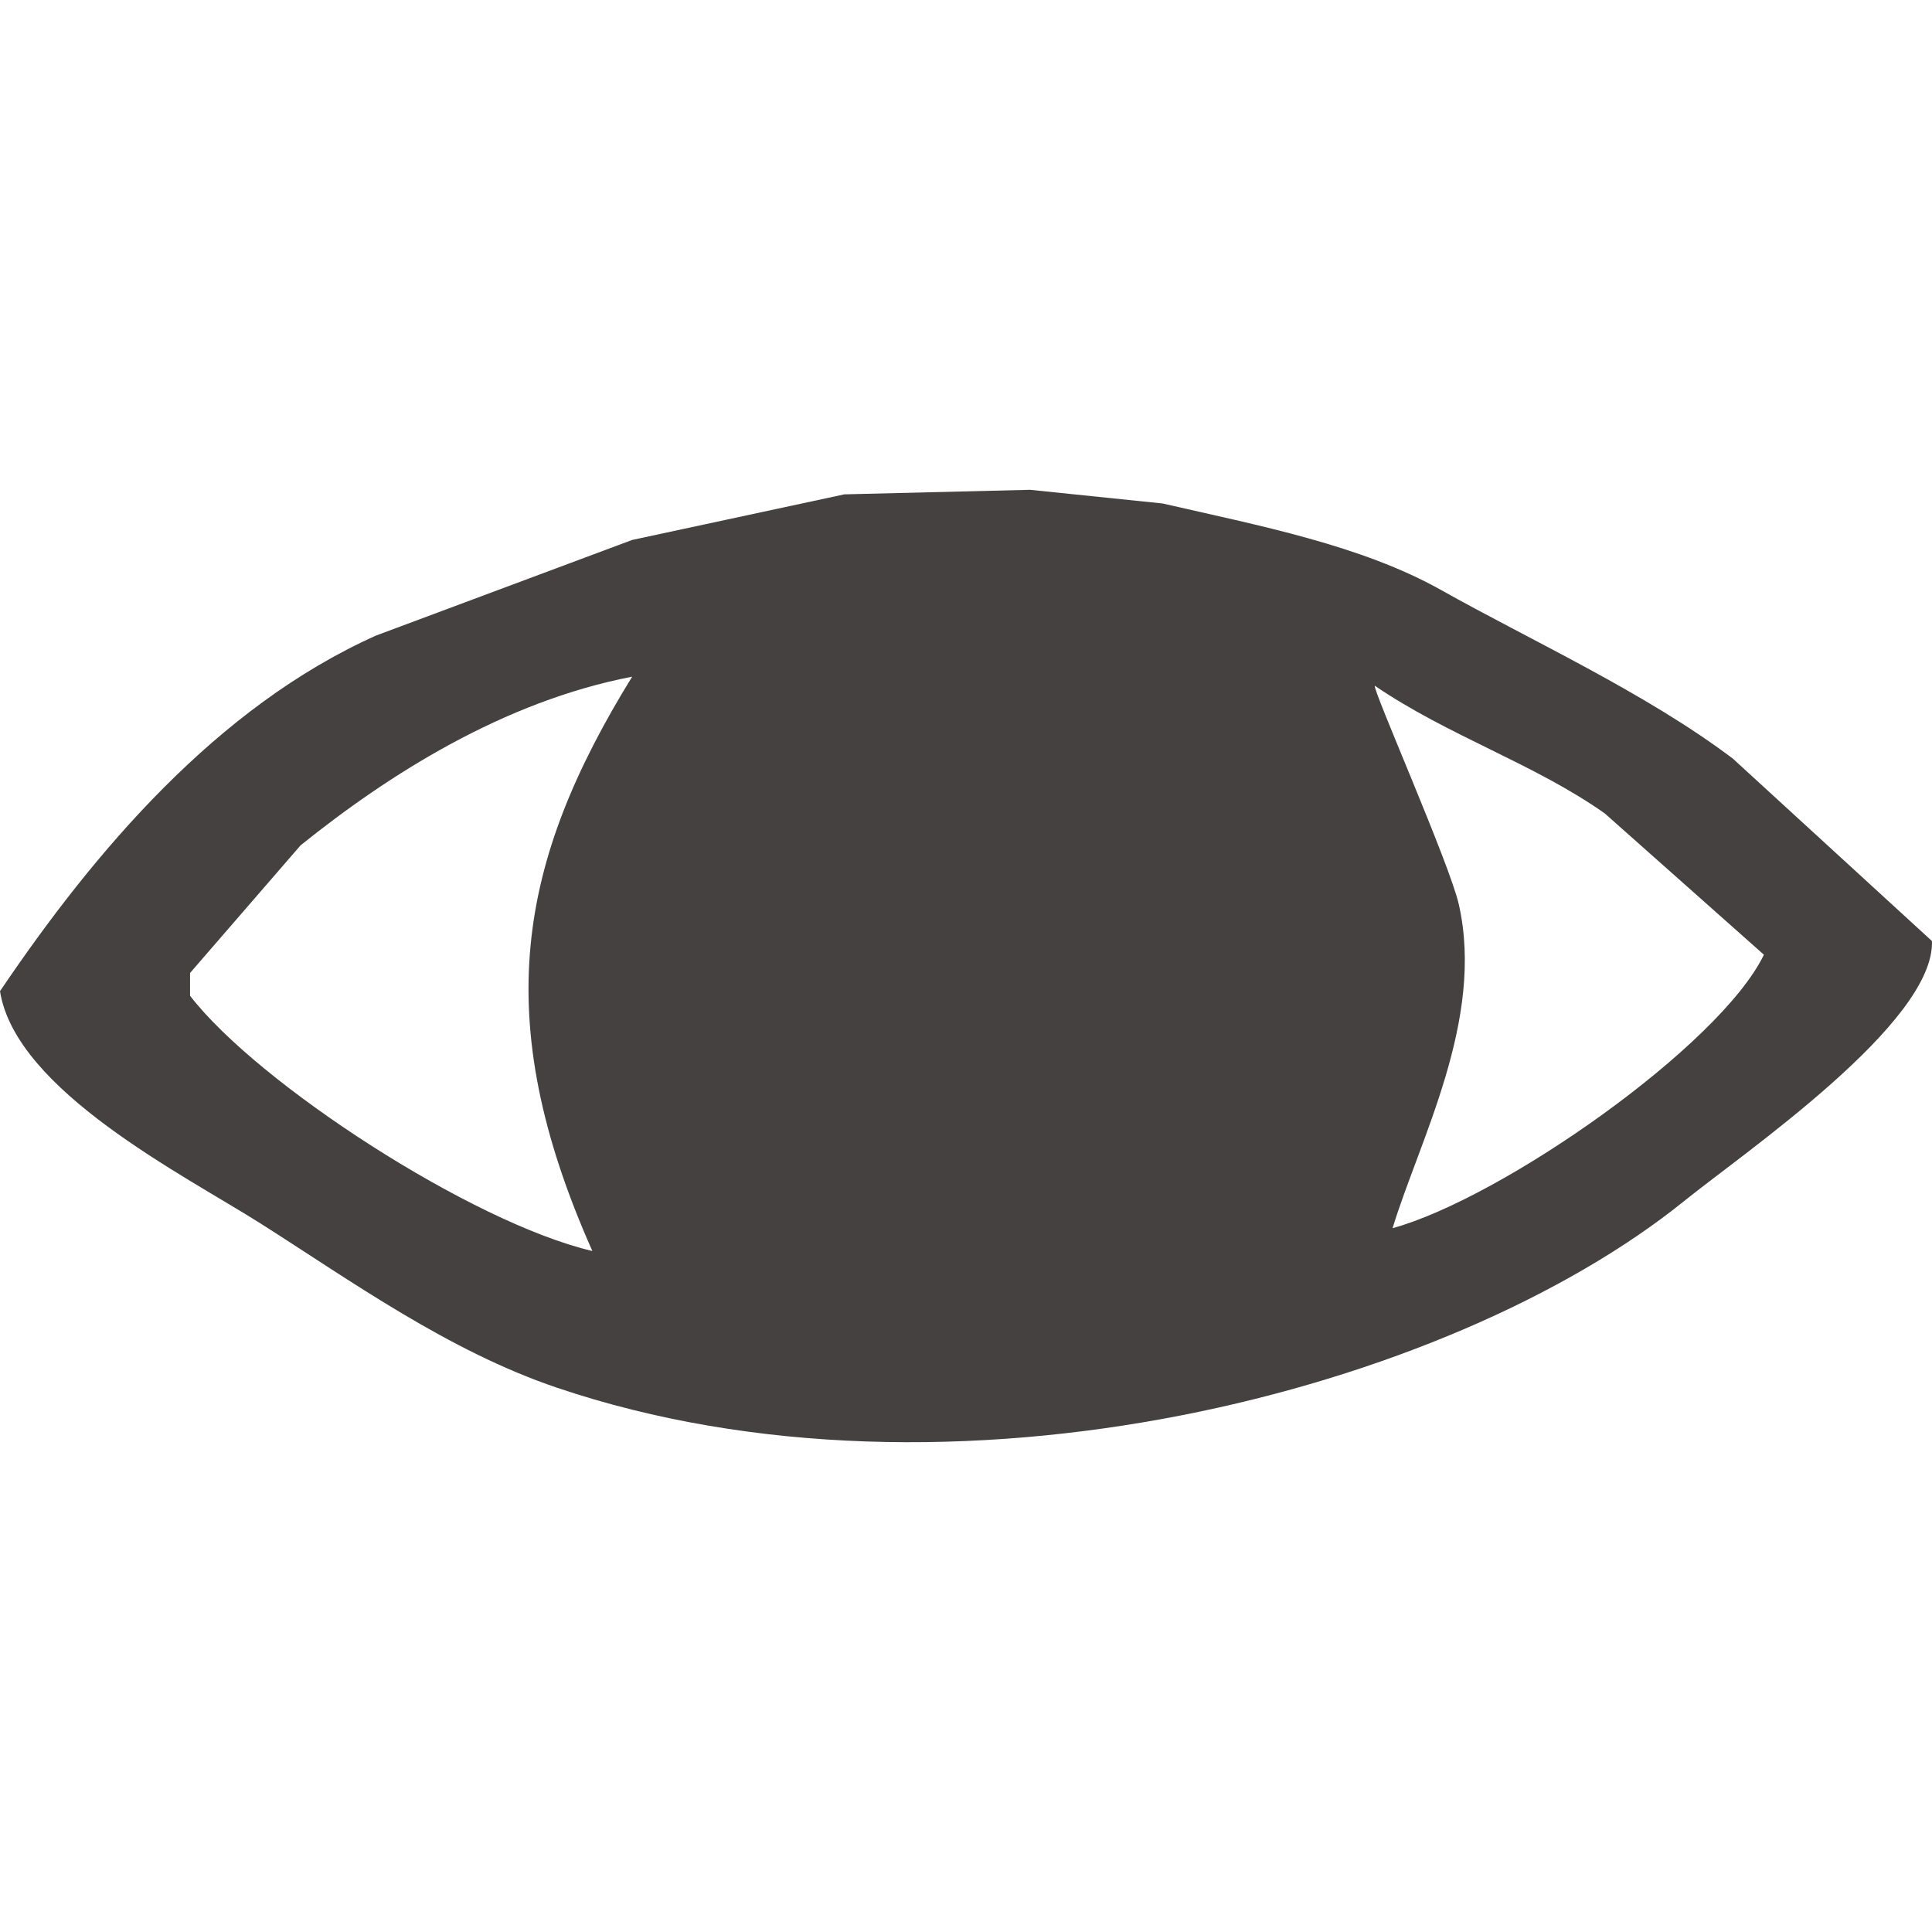 <svg width="48" height="48" viewBox="0 0 48 48" fill="none" xmlns="http://www.w3.org/2000/svg">
<rect width="48" height="48" fill="white"/>
<path fill-rule="evenodd" clip-rule="evenodd" d="M9.335 15.793C11.458 15 13.583 14.207 15.706 13.415C17.463 13.037 19.221 12.659 20.978 12.282C22.516 12.245 24.053 12.206 25.591 12.169C26.69 12.282 27.788 12.395 28.886 12.509C31.273 13.057 33.821 13.545 35.806 14.66C38.012 15.9 40.893 17.215 43.055 18.85C44.703 20.36 46.351 21.87 47.999 23.38C48.068 25.407 43.348 28.624 41.848 29.835C35.995 34.563 23.627 37.786 13.84 34.478C11.134 33.563 8.717 31.821 6.48 30.401C4.591 29.202 0.392 27.101 1.07288e-06 24.626C2.349 21.148 5.39 17.565 9.336 15.793H9.335ZM34.598 30.514C37.311 29.768 42.724 25.988 43.824 23.72C42.506 22.55 41.188 21.379 39.87 20.209C38.105 18.966 35.995 18.29 34.158 17.038C34.087 17.108 36.017 21.46 36.245 22.474C36.89 25.337 35.261 28.335 34.598 30.514ZM4.722 24.739C6.389 26.909 11.722 30.38 14.717 31.081C12.137 25.284 12.873 21.406 15.706 16.812C12.512 17.427 9.657 19.242 7.468 21.002C6.553 22.058 5.637 23.116 4.722 24.173V24.739Z" fill="#454141"/>
</svg>
